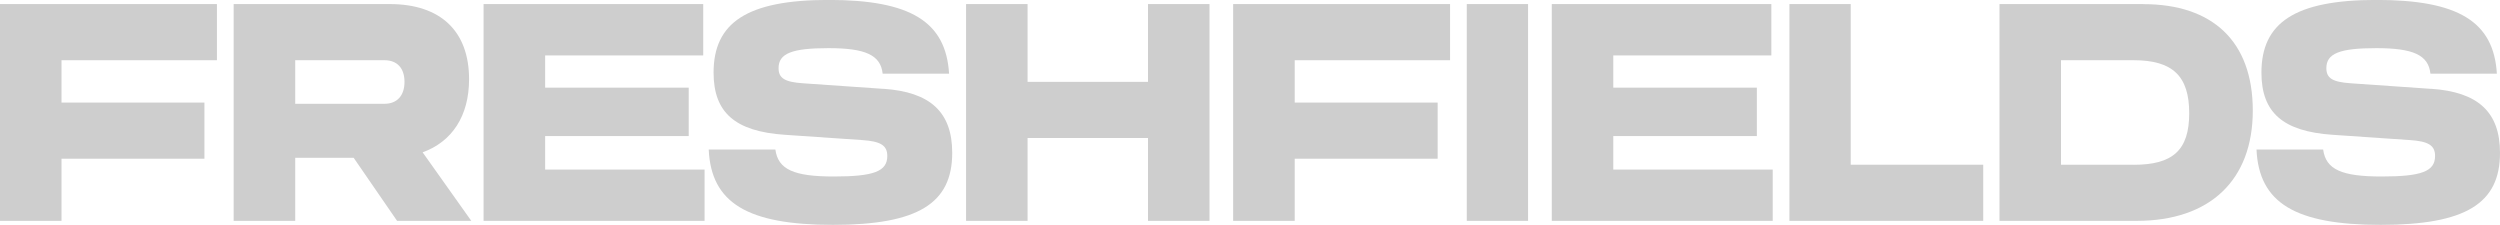 <?xml version="1.0" encoding="UTF-8"?>
<svg xmlns="http://www.w3.org/2000/svg" id="Layer_2" data-name="Layer 2" viewBox="0 0 350 31.49">
  <defs>
    <style>
      .cls-1 {
        fill: #cecece;
      }
    </style>
  </defs>
  <g id="svg1">
    <g>
      <polygon class="cls-1" points="160.72 11.46 143.86 11.46 143.86 .57 135.25 .57 135.25 30.92 143.86 30.92 143.86 19.32 160.72 19.32 160.72 30.92 169.33 30.92 169.33 .57 160.72 .57 160.72 11.46"></polygon>
      <polygon class="cls-1" points="76.32 19.05 96.42 19.05 96.42 12.27 76.32 12.27 76.32 7.76 98.45 7.76 98.45 .57 67.7 .57 67.7 30.92 98.64 30.92 98.64 23.74 76.32 23.74 76.32 19.05"></polygon>
      <path class="cls-1" d="M123.67,12.44l-11.24-.78c-2.56-.17-3.43-.71-3.43-2.12,0-2.06,1.87-2.8,6.99-2.8s7.3.94,7.58,3.57h9.3c-.44-7.28-5.4-10.32-16.86-10.32s-16.11,3.2-16.11,10.18c0,5.6,3.03,8.23,9.96,8.7l10.83.74c2.59.17,3.53.74,3.53,2.23,0,2.16-1.9,2.87-7.49,2.87s-7.8-.98-8.18-3.78h-9.33c.34,7.49,5.43,10.55,17.39,10.55s16.7-3.03,16.7-10.08c0-5.7-3.06-8.53-9.65-8.97Z"></path>
      <path class="cls-1" d="M59.16,21.33c4.14-1.5,6.51-5.1,6.51-10.24,0-6.74-4-10.52-11.11-10.52h-21.85v30.35h8.62v-8.83h8.18l6.08,8.83h10.39l-6.81-9.59h0ZM41.33,14.53v-6.1h12.49c1.78,0,2.81,1.11,2.81,3.03s-1.03,3.07-2.81,3.07h-12.49Z"></path>
      <polygon class="cls-1" points="0 30.92 8.61 30.92 8.61 22.22 28.62 22.22 28.62 14.36 8.61 14.36 8.61 8.43 30.37 8.43 30.37 .57 0 .57 0 30.92"></polygon>
      <path class="cls-1" d="M340.35,12.44l-11.23-.78c-2.56-.17-3.43-.71-3.43-2.12,0-2.06,1.87-2.8,6.99-2.8s7.3.94,7.58,3.57h9.3c-.43-7.28-5.4-10.32-16.85-10.32s-16.11,3.2-16.11,10.18c0,5.6,3.03,8.23,9.95,8.7l10.83.74c2.59.17,3.53.74,3.53,2.23,0,2.16-1.9,2.87-7.49,2.87s-7.8-.98-8.18-3.78h-9.33c.34,7.49,5.43,10.55,17.39,10.55s16.7-3.03,16.7-10.08c0-5.7-3.06-8.53-9.65-8.97Z"></path>
      <polygon class="cls-1" points="259.1 .57 250.52 .57 250.52 30.92 277.65 30.92 277.65 23.06 259.1 23.06 259.1 .57"></polygon>
      <path class="cls-1" d="M300.06.57h-20.13v30.35h19.2c10.27,0,16.26-5.7,16.26-15.44s-5.68-14.9-15.32-14.9ZM298.72,23.06h-10.18v-14.63h10.18c5.46,0,7.77,2.23,7.77,7.42s-2.31,7.22-7.77,7.22Z"></path>
      <polygon class="cls-1" points="225.86 19.05 245.96 19.05 245.96 12.27 225.86 12.27 225.86 7.76 247.99 7.76 247.99 .57 217.25 .57 217.25 30.92 248.18 30.92 248.18 23.74 225.86 23.74 225.86 19.05"></polygon>
      <rect class="cls-1" x="205.35" y=".57" width="8.58" height="30.35"></rect>
      <polygon class="cls-1" points="172.64 30.92 181.26 30.92 181.26 22.22 201.27 22.22 201.27 14.36 181.26 14.36 181.26 8.43 203.01 8.43 203.01 .57 172.64 .57 172.64 30.92"></polygon>
    </g>
  </g>
</svg>
